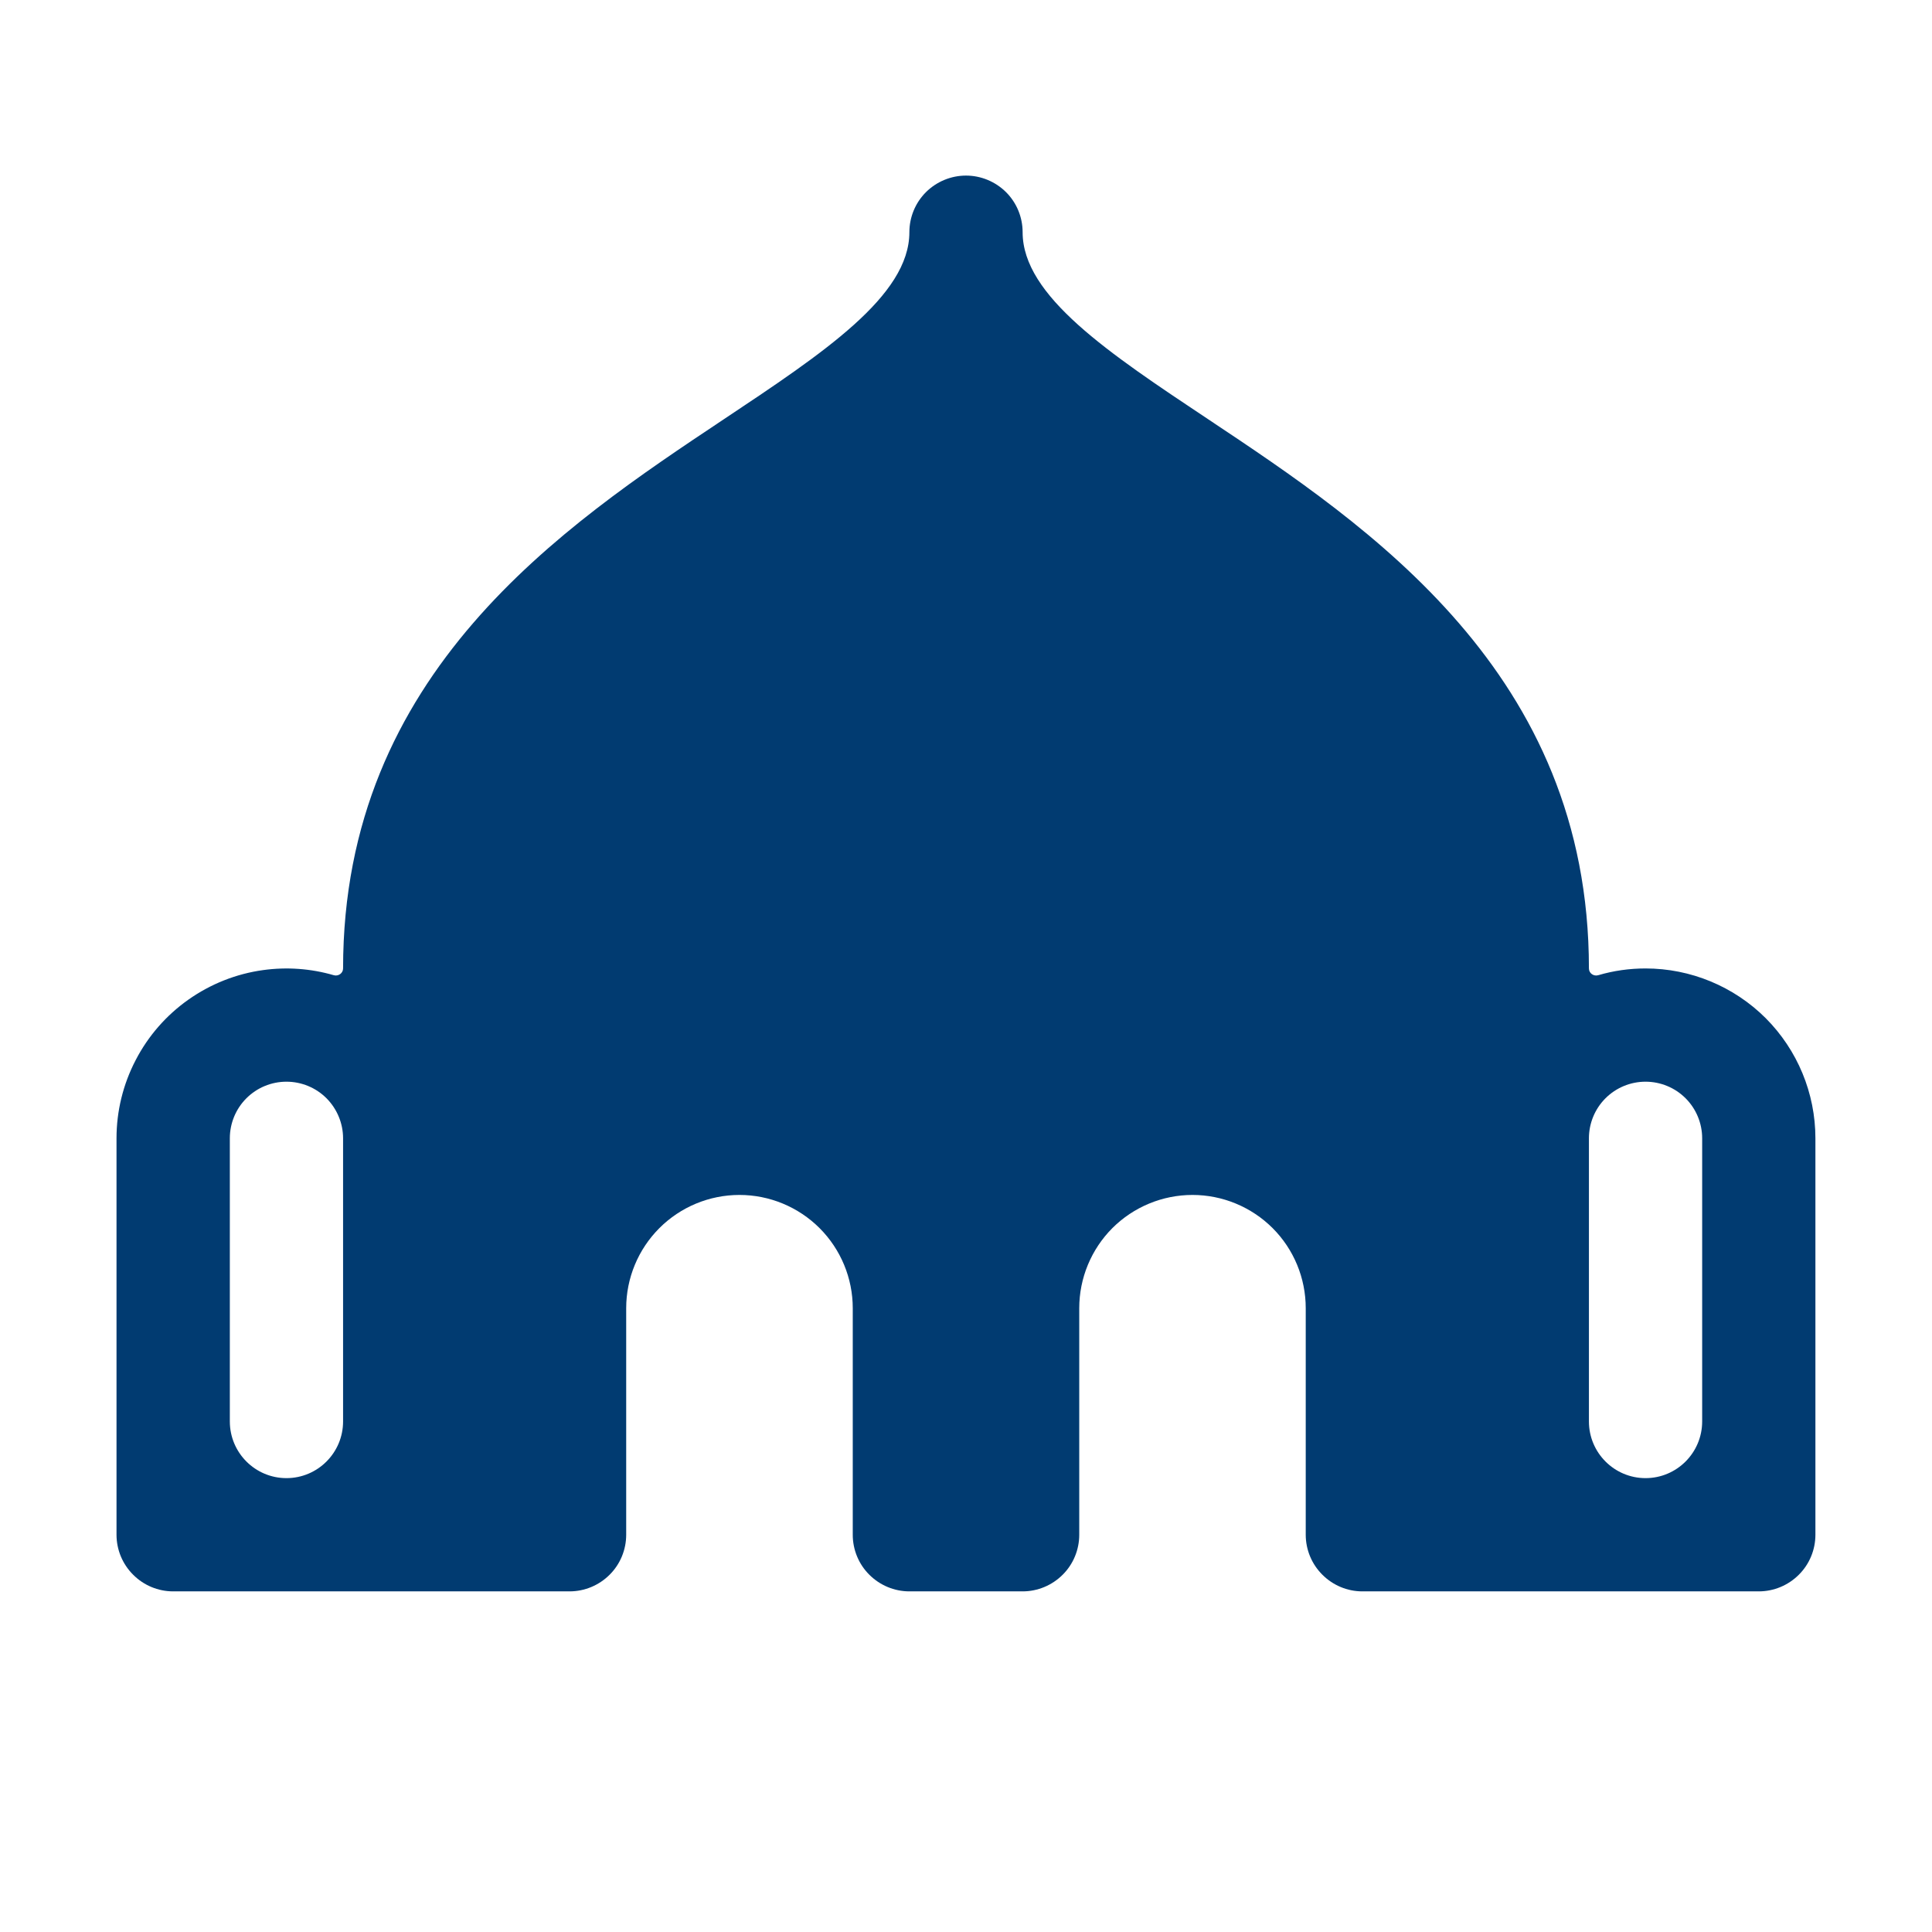 <svg width="26" height="26" viewBox="0 0 26 26" fill="none" xmlns="http://www.w3.org/2000/svg">
<g id="(Customized)mosque-fill">
<path id="Vector" d="M22.145 13.033C21.929 13.033 21.715 13.063 21.508 13.124C21.446 13.142 21.383 13.097 21.383 13.033C21.383 9.053 18.423 7.083 16.262 5.644C14.92 4.751 13.762 3.983 13.762 3.125C13.762 2.923 13.682 2.729 13.539 2.586C13.396 2.444 13.202 2.363 13 2.363C12.798 2.363 12.604 2.444 12.461 2.586C12.318 2.729 12.238 2.923 12.238 3.125C12.238 3.983 11.079 4.751 9.738 5.644C7.577 7.083 4.617 9.053 4.617 13.033C4.617 13.097 4.553 13.142 4.492 13.124C4.183 13.034 3.859 13.011 3.541 13.055C3.178 13.105 2.834 13.242 2.535 13.453C2.236 13.664 1.993 13.943 1.825 14.268C1.656 14.593 1.568 14.953 1.568 15.319V20.654C1.568 20.856 1.649 21.05 1.792 21.192C1.934 21.335 2.128 21.416 2.33 21.416H7.665C7.867 21.416 8.061 21.335 8.204 21.192C8.347 21.05 8.427 20.856 8.427 20.654V17.605C8.427 17.201 8.588 16.813 8.874 16.527C9.159 16.242 9.547 16.081 9.951 16.081C10.356 16.081 10.743 16.242 11.029 16.527C11.315 16.813 11.476 17.201 11.476 17.605V20.654C11.476 20.856 11.556 21.05 11.699 21.192C11.842 21.335 12.036 21.416 12.238 21.416H13.762C13.964 21.416 14.158 21.335 14.301 21.192C14.444 21.05 14.524 20.856 14.524 20.654V17.605C14.524 17.201 14.685 16.813 14.97 16.527C15.256 16.242 15.644 16.081 16.048 16.081C16.452 16.081 16.84 16.242 17.126 16.527C17.412 16.813 17.572 17.201 17.572 17.605V20.654C17.572 20.856 17.653 21.05 17.796 21.192C17.939 21.335 18.132 21.416 18.334 21.416H23.669C23.871 21.416 24.065 21.335 24.208 21.192C24.351 21.05 24.431 20.856 24.431 20.654V15.319C24.431 14.713 24.19 14.131 23.762 13.702C23.333 13.274 22.751 13.033 22.145 13.033ZM4.617 19.129C4.617 19.55 4.276 19.892 3.855 19.892C3.434 19.892 3.093 19.55 3.093 19.129V15.319C3.093 15.117 3.173 14.923 3.316 14.78C3.459 14.637 3.653 14.557 3.855 14.557C4.057 14.557 4.251 14.637 4.394 14.78C4.536 14.923 4.617 15.117 4.617 15.319V19.129ZM22.907 19.129C22.907 19.55 22.566 19.892 22.145 19.892C21.724 19.892 21.383 19.55 21.383 19.129V15.319C21.383 15.117 21.463 14.923 21.606 14.78C21.749 14.637 21.943 14.557 22.145 14.557C22.347 14.557 22.541 14.637 22.684 14.78C22.827 14.923 22.907 15.117 22.907 15.319V19.129Z" fill="#013B71"/>
</g>
</svg>
